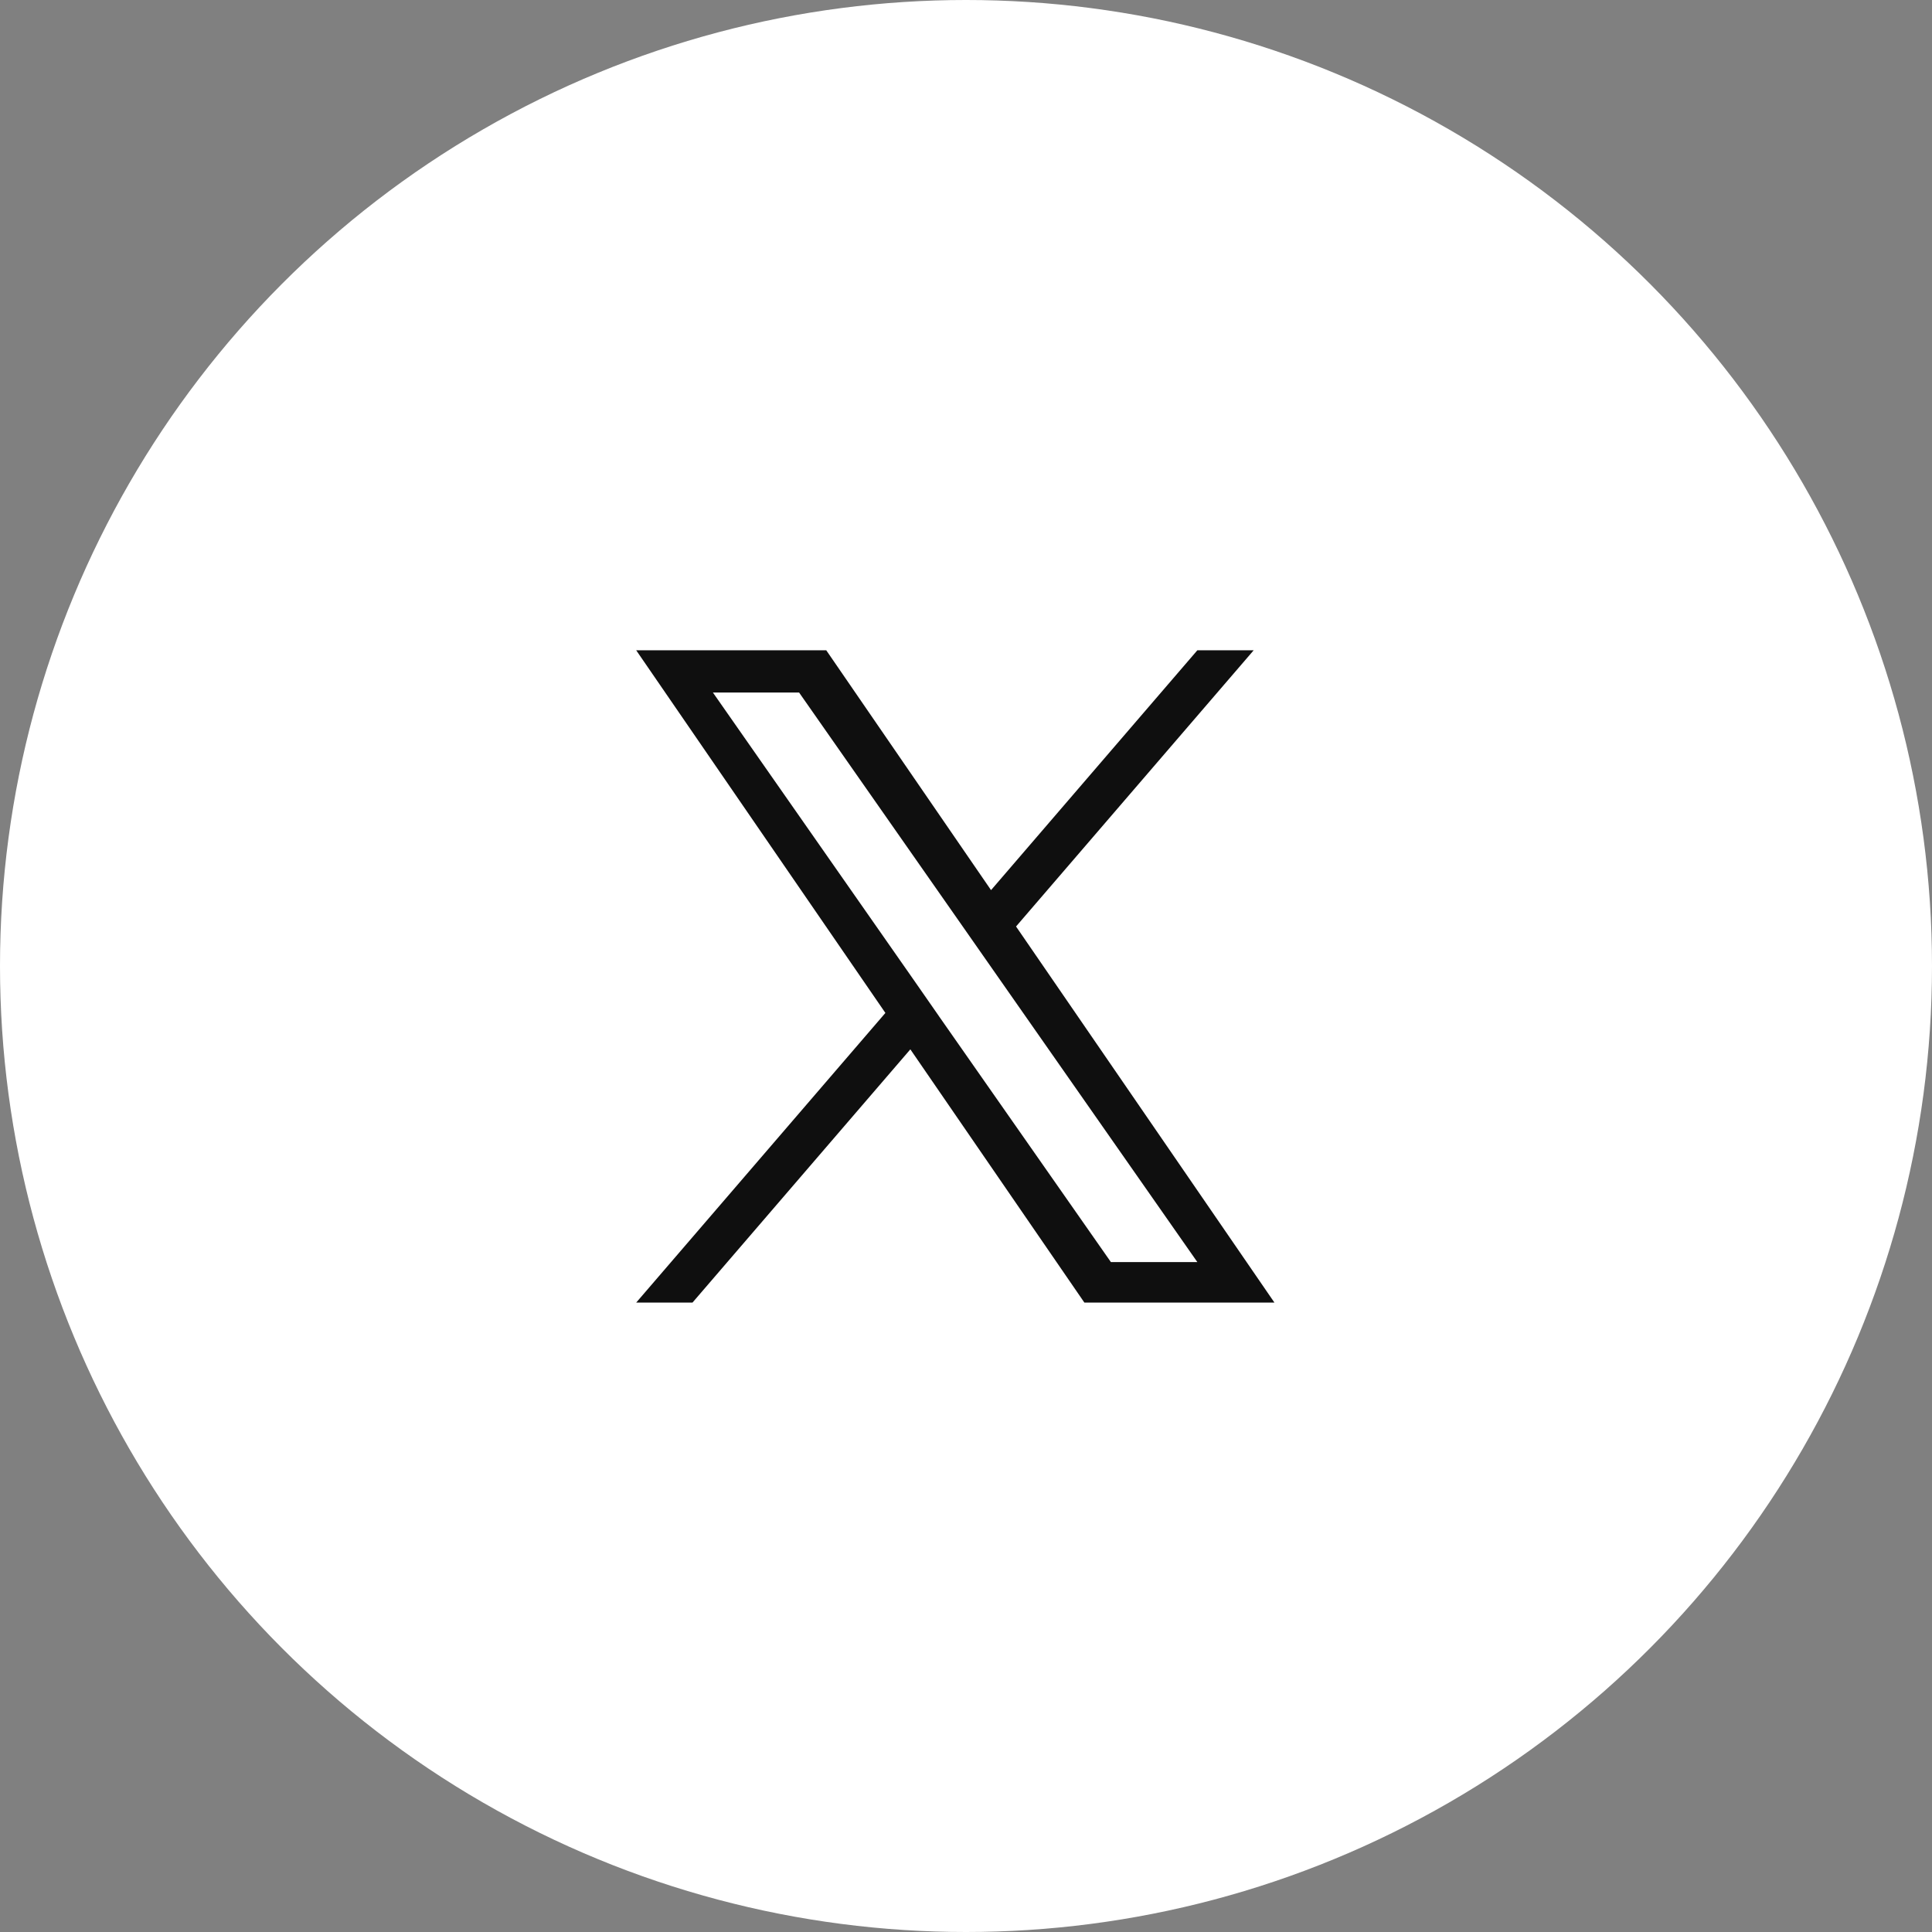 <svg xmlns="http://www.w3.org/2000/svg" xmlns:xlink="http://www.w3.org/1999/xlink" width="51" height="51" viewBox="0 0 51 51">
  <rect x="0" y="0" width="51" height="51" fill="#808080" stroke="none"/>
  <defs>
    <clipPath id="clip-path">
      <circle id="楕円形_434" data-name="楕円形 434" cx="25.5" cy="25.5" r="25.5" transform="translate(99 6469)" fill="#bebebe"/>
    </clipPath>
  </defs>
  <g id="グループ_11066" data-name="グループ 11066" transform="translate(-99 -6469)">
    <g id="マスクグループ_26" data-name="マスクグループ 26" clip-path="url(#clip-path)">
      <g id="Twitter_social_icons_-_circle_-_blue" data-name="Twitter social icons - circle - blue" transform="translate(99 6469)">
        <g id="Dark_Blue">
          <circle id="楕円形_445" data-name="楕円形 445" cx="25.5" cy="25.5" r="25.5" fill="#fff"/>
        </g>
        <path id="logo" d="M10.027,7.291,16.3,0H14.813L9.367,6.331,5.017,0H0L6.578,9.573,0,17.219H1.486l5.751-6.685,4.594,6.685h5.017L10.027,7.291ZM7.991,9.657,7.325,8.7l-5.3-7.585H4.3L8.584,7.24l.666.953,5.563,7.957H12.531L7.991,9.658Z" transform="translate(16.794 17.166)" fill="#0f0f0f"/>
      </g>
    </g>
  </g>
</svg>
